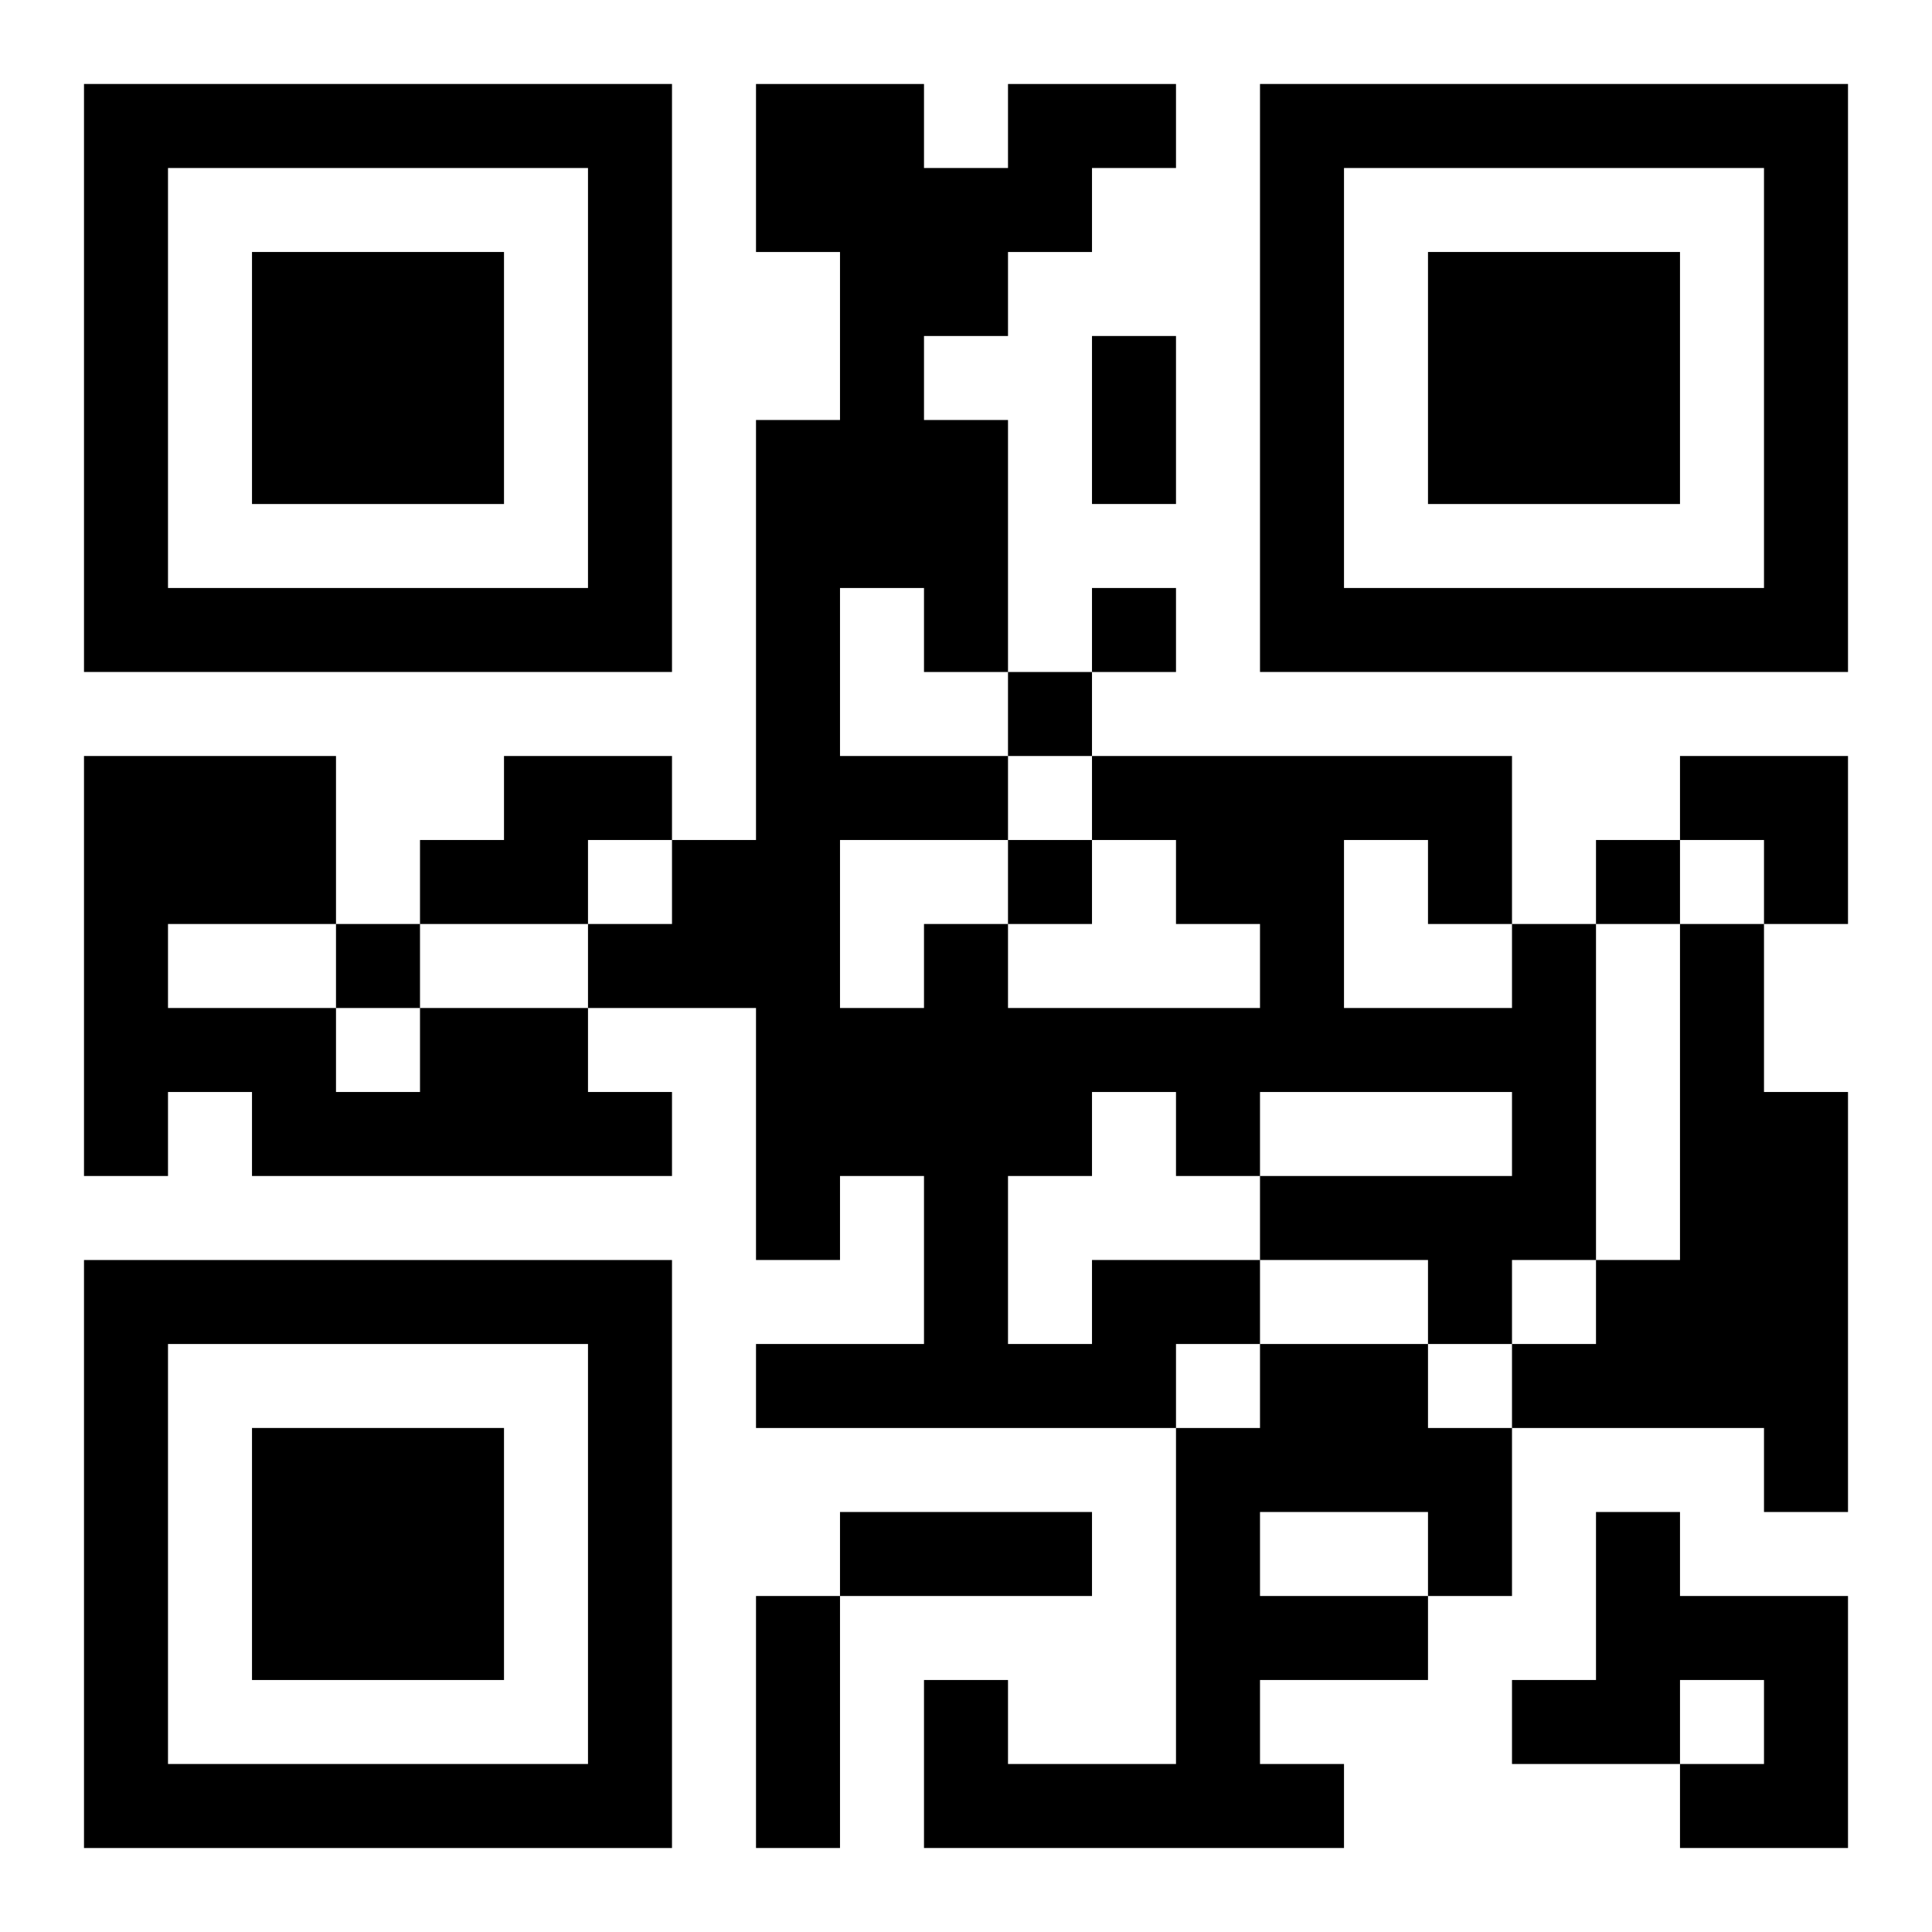 <?xml version="1.0" encoding="UTF-8"?>
<svg width="250" height="250" baseProfile="full" version="1.1" viewBox="-1 -1 23 23" xmlns="http://www.w3.org/2000/svg" xmlns:xlink="http://www.w3.org/1999/xlink"><symbol id="a"><path d="m0 7v7h7v-7h-7zm1 1h5v5h-5v-5zm1 1v3h3v-3h-3z"/></symbol><use y="-7" xlink:href="#a"/><use y="7" xlink:href="#a"/><use x="14" y="-7" xlink:href="#a"/><path d="m5 8h2v1h-1v1h-2v-1h1v-1m14 2h1v2h1v5h-1v-1h-3v-1h1v-1h1v-4m-15 1h2v1h1v1h-5v-1h-1v1h-1v-5h3v2h-2v1h2v1h1v-1m8 3h2v1h-1v1h-5v-1h2v-2h-1v1h-1v-3h-2v-1h1v-1h1v-5h1v-2h-1v-2h2v1h1v-1h2v1h-1v1h-1v1h-1v1h1v3h-1v-1h-1v2h2v1h-2v2h1v-1h1v1h3v-1h-1v-1h-1v-1h5v2h1v4h-1v1h-1v-1h-2v-1h3v-1h-3v1h-1v-1h-1v1h-1v2h1v-1m3-5v2h2v-1h-1v-1h-1m-1 6h2v1h1v2h-1v1h-2v1h1v1h-5v-2h1v1h2v-4h1v-1m0 2v1h2v-1h-2m4 0h1v1h2v3h-2v-1h1v-1h-1v1h-2v-1h1v-2m-6-11v1h1v-1h-1m-1 1v1h1v-1h-1m0 2v1h1v-1h-1m7 0v1h1v-1h-1m-15 1v1h1v-1h-1m9-7h1v2h-1v-2m-3 14h3v1h-3v-1m-1 1h1v3h-1v-3m11-10h2v2h-1v-1h-1z"/></svg>
